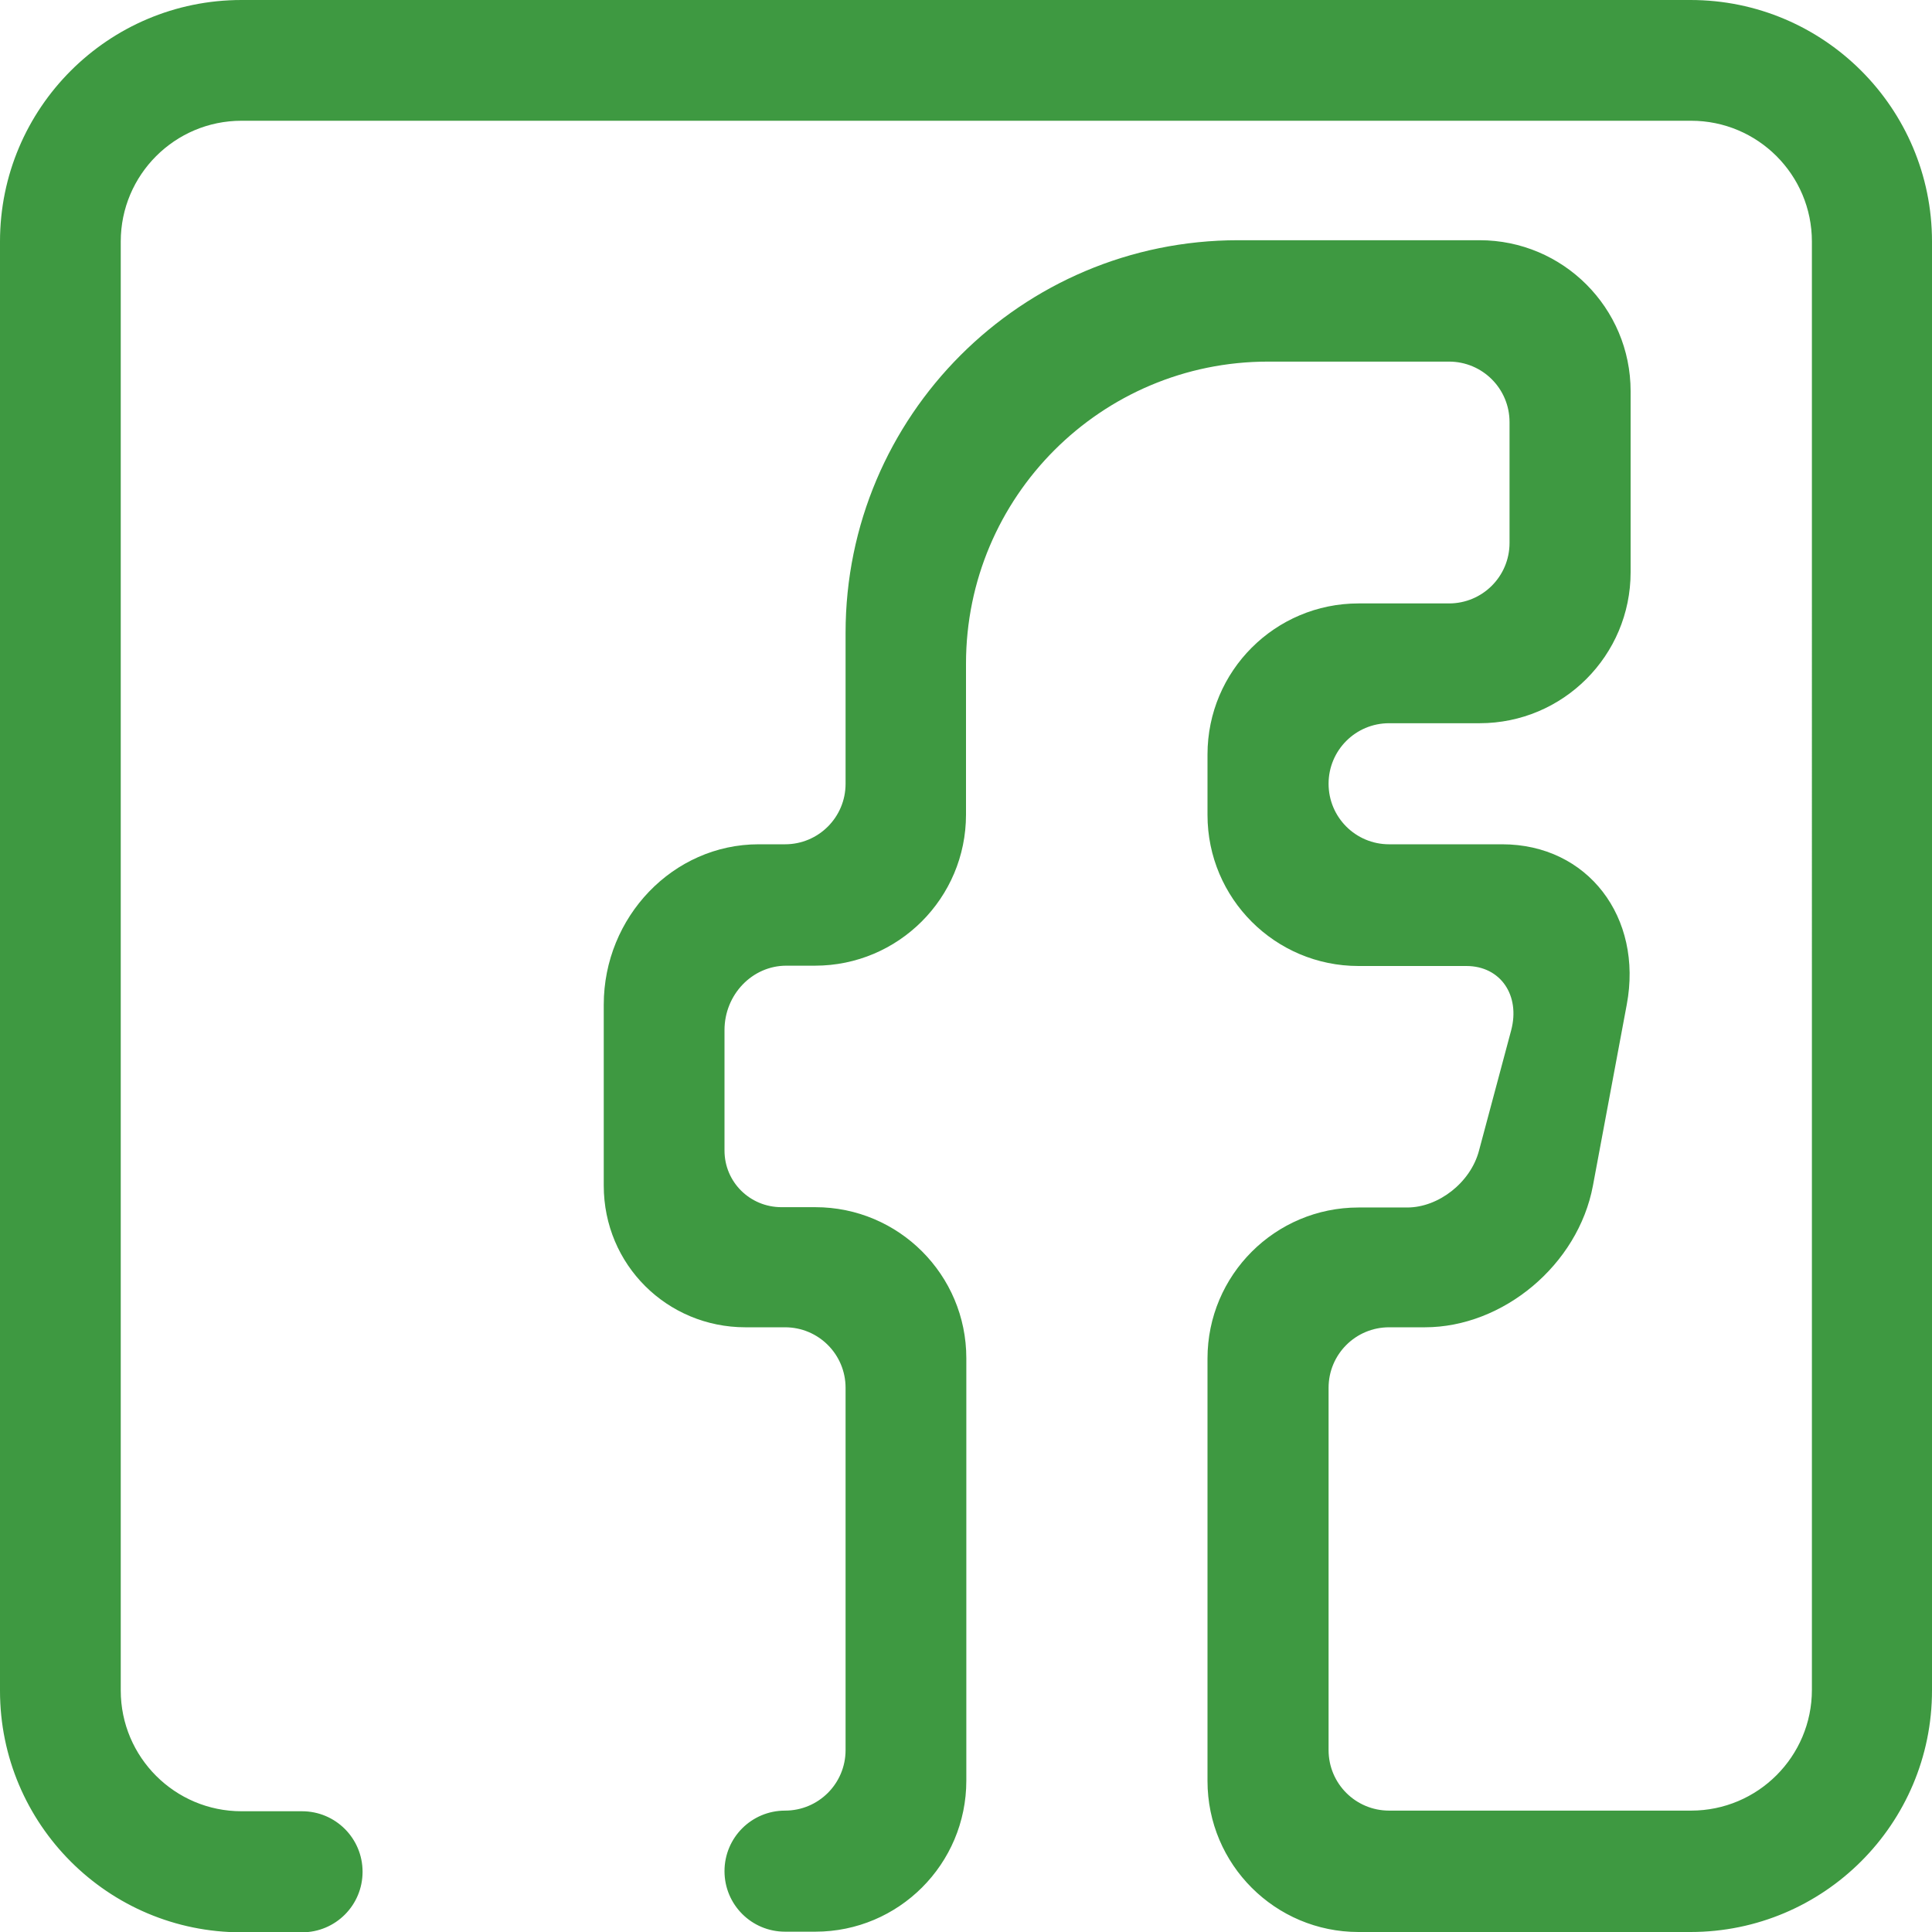 <?xml version="1.0" encoding="UTF-8"?><svg id="Layer_2" xmlns="http://www.w3.org/2000/svg" viewBox="0 0 60 60"><defs><style>.cls-1{fill:#3E9941;fill-rule:evenodd;stroke-width:0px;}</style></defs><g id="Layer_1-2"><path class="cls-1" d="M52.5,60h-10.31c-2.59,0-4.69-2.1-4.69-4.69v-13.12c0-2.59,2.1-4.69,4.69-4.69h1.51c.98,0,1.97-.78,2.23-1.76l1-3.74c.29-1.09-.33-2-1.39-2h-3.35c-2.59,0-4.69-2.1-4.69-4.69v-1.88c0-2.59,2.1-4.69,4.69-4.69h2.81c1.04,0,1.88-.84,1.88-1.88v-3.75c0-1.04-.84-1.88-1.88-1.88h-5.62c-5.18,0-9.38,4.2-9.38,9.38v4.69c0,2.59-2.1,4.69-4.69,4.69h-.89c-1.06,0-1.92.9-1.92,2v3.74c0,.98.79,1.76,1.77,1.76h1.05c2.59,0,4.69,2.1,4.69,4.69v13.12c0,2.59-2.1,4.69-4.69,4.69h-.94c-1.04,0-1.88-.84-1.88-1.88s.84-1.88,1.88-1.88,1.88-.84,1.88-1.88v-11.25c0-1.04-.84-1.88-1.88-1.88h-1.23c-2.43,0-4.4-1.94-4.4-4.4v-5.62c0-2.72,2.15-4.98,4.81-4.98h.82c1.04,0,1.88-.84,1.88-1.88v-4.69c0-6.73,5.46-12.19,12.19-12.19h7.5c2.59,0,4.69,2.1,4.69,4.69v5.62c0,2.59-2.1,4.69-4.69,4.69h-2.81c-1.04,0-1.88.84-1.88,1.88s.84,1.88,1.88,1.88h3.51c2.66,0,4.38,2.27,3.87,4.98l-1.05,5.62c-.46,2.46-2.79,4.4-5.22,4.4h-1.11c-1.04,0-1.88.84-1.88,1.88v11.25c0,1.04.84,1.88,1.88,1.88h9.38c2.07,0,3.75-1.68,3.75-3.75V7.5c0-2.07-1.68-3.75-3.75-3.75H7.5c-2.07,0-3.75,1.68-3.75,3.75v45c0,2.07,1.68,3.75,3.75,3.75h1.88c1.04,0,1.88.84,1.88,1.88s-.84,1.88-1.88,1.88h-1.88c-4.14,0-7.5-3.36-7.5-7.5V7.5C0,3.36,3.36,0,7.5,0h45c4.14,0,7.5,3.36,7.5,7.5v45c0,4.14-3.36,7.5-7.5,7.5h0Z"/></g></svg>
